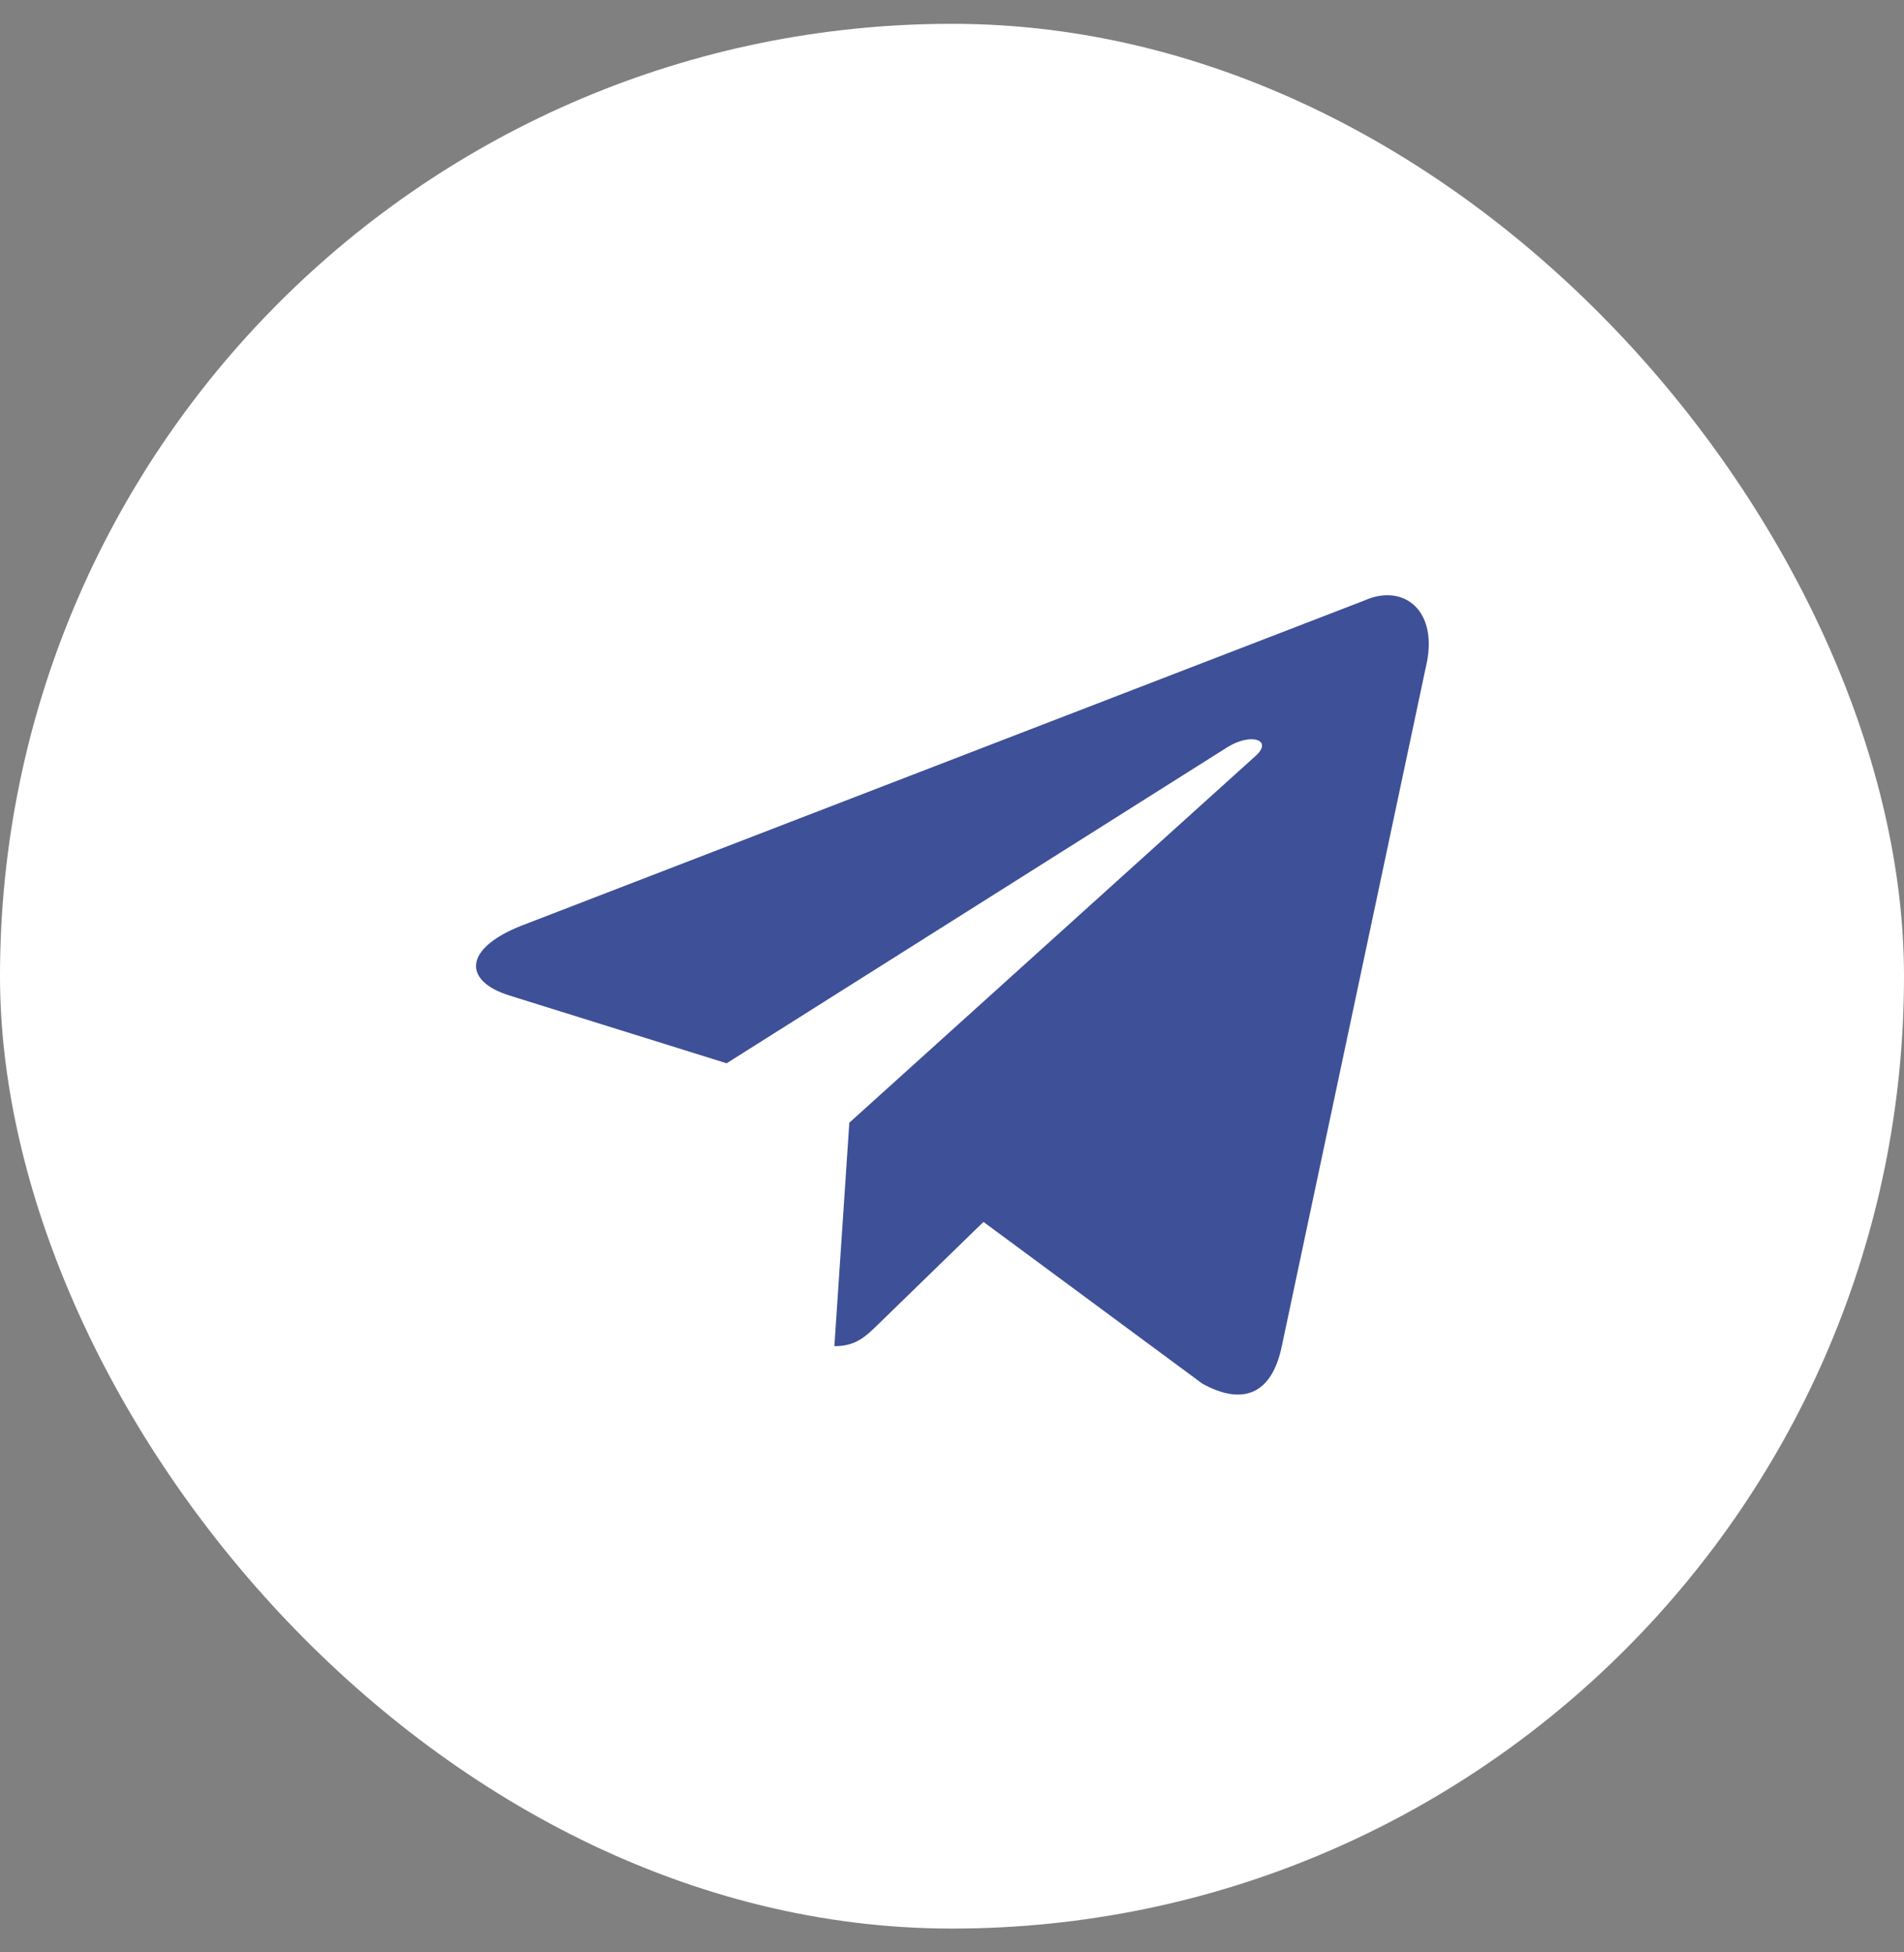 <?xml version="1.0" encoding="UTF-8"?> <svg xmlns="http://www.w3.org/2000/svg" width="40" height="41" viewBox="0 0 40 41" fill="none"><rect x="0" y="0" width="40" height="41" fill="#808080" stroke="none"/> <rect y="0.5" width="40" height="40" rx="20" fill="white"></rect> <path d="M28.665 12.61L10.935 19.447C9.725 19.933 9.732 20.608 10.713 20.909L15.265 22.329L25.797 15.684C26.295 15.381 26.75 15.544 26.376 15.876L17.843 23.577H17.841L17.843 23.578L17.529 28.27C17.989 28.27 18.192 28.059 18.45 27.81L20.661 25.66L25.26 29.057C26.108 29.524 26.717 29.284 26.928 28.272L29.947 14.044C30.256 12.805 29.474 12.244 28.665 12.61Z" fill="#3E5097"></path> </svg> 